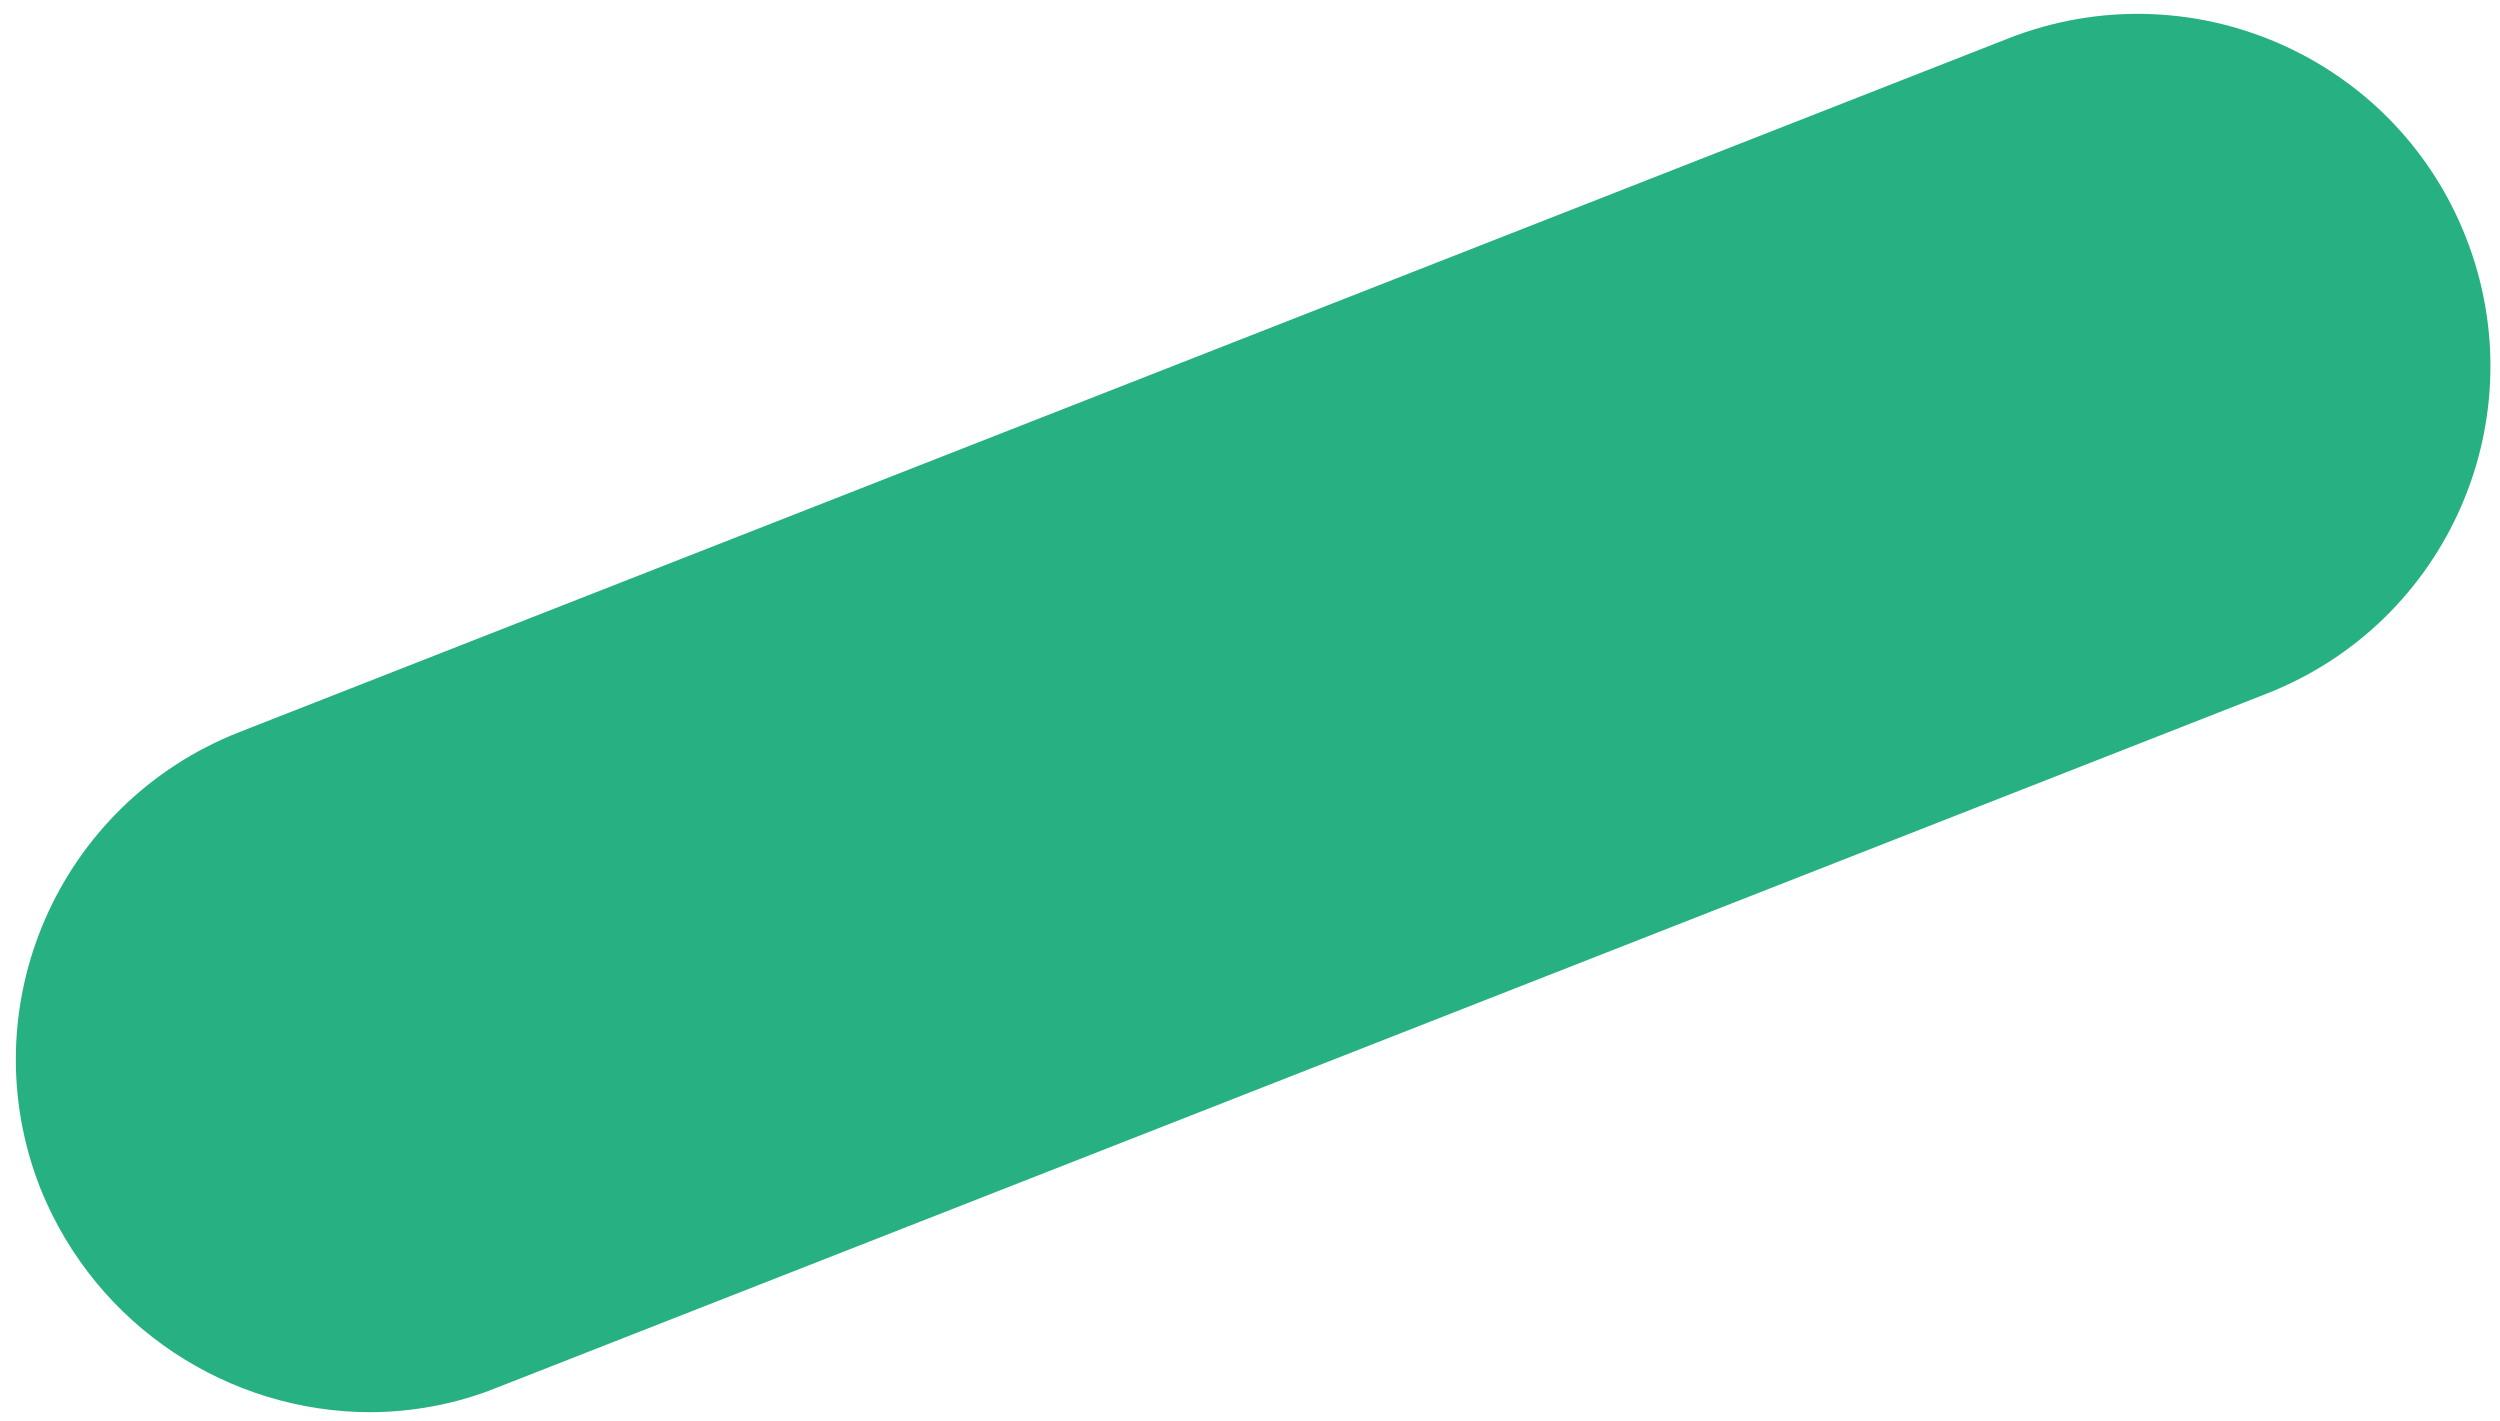 <svg width="146" height="83" viewBox="0 0 146 83" fill="none" xmlns="http://www.w3.org/2000/svg">
<path d="M21.649 82.473C13.417 82.473 5.636 77.522 2.366 69.421C-1.806 58.844 3.381 46.917 13.981 42.754L117.274 2.248C127.874 -1.916 139.828 3.26 144 13.837C148.172 24.413 142.985 36.34 132.385 40.504L29.091 81.01C26.611 82.022 24.017 82.473 21.536 82.473H21.649Z" fill="#27B182"/>
</svg>
